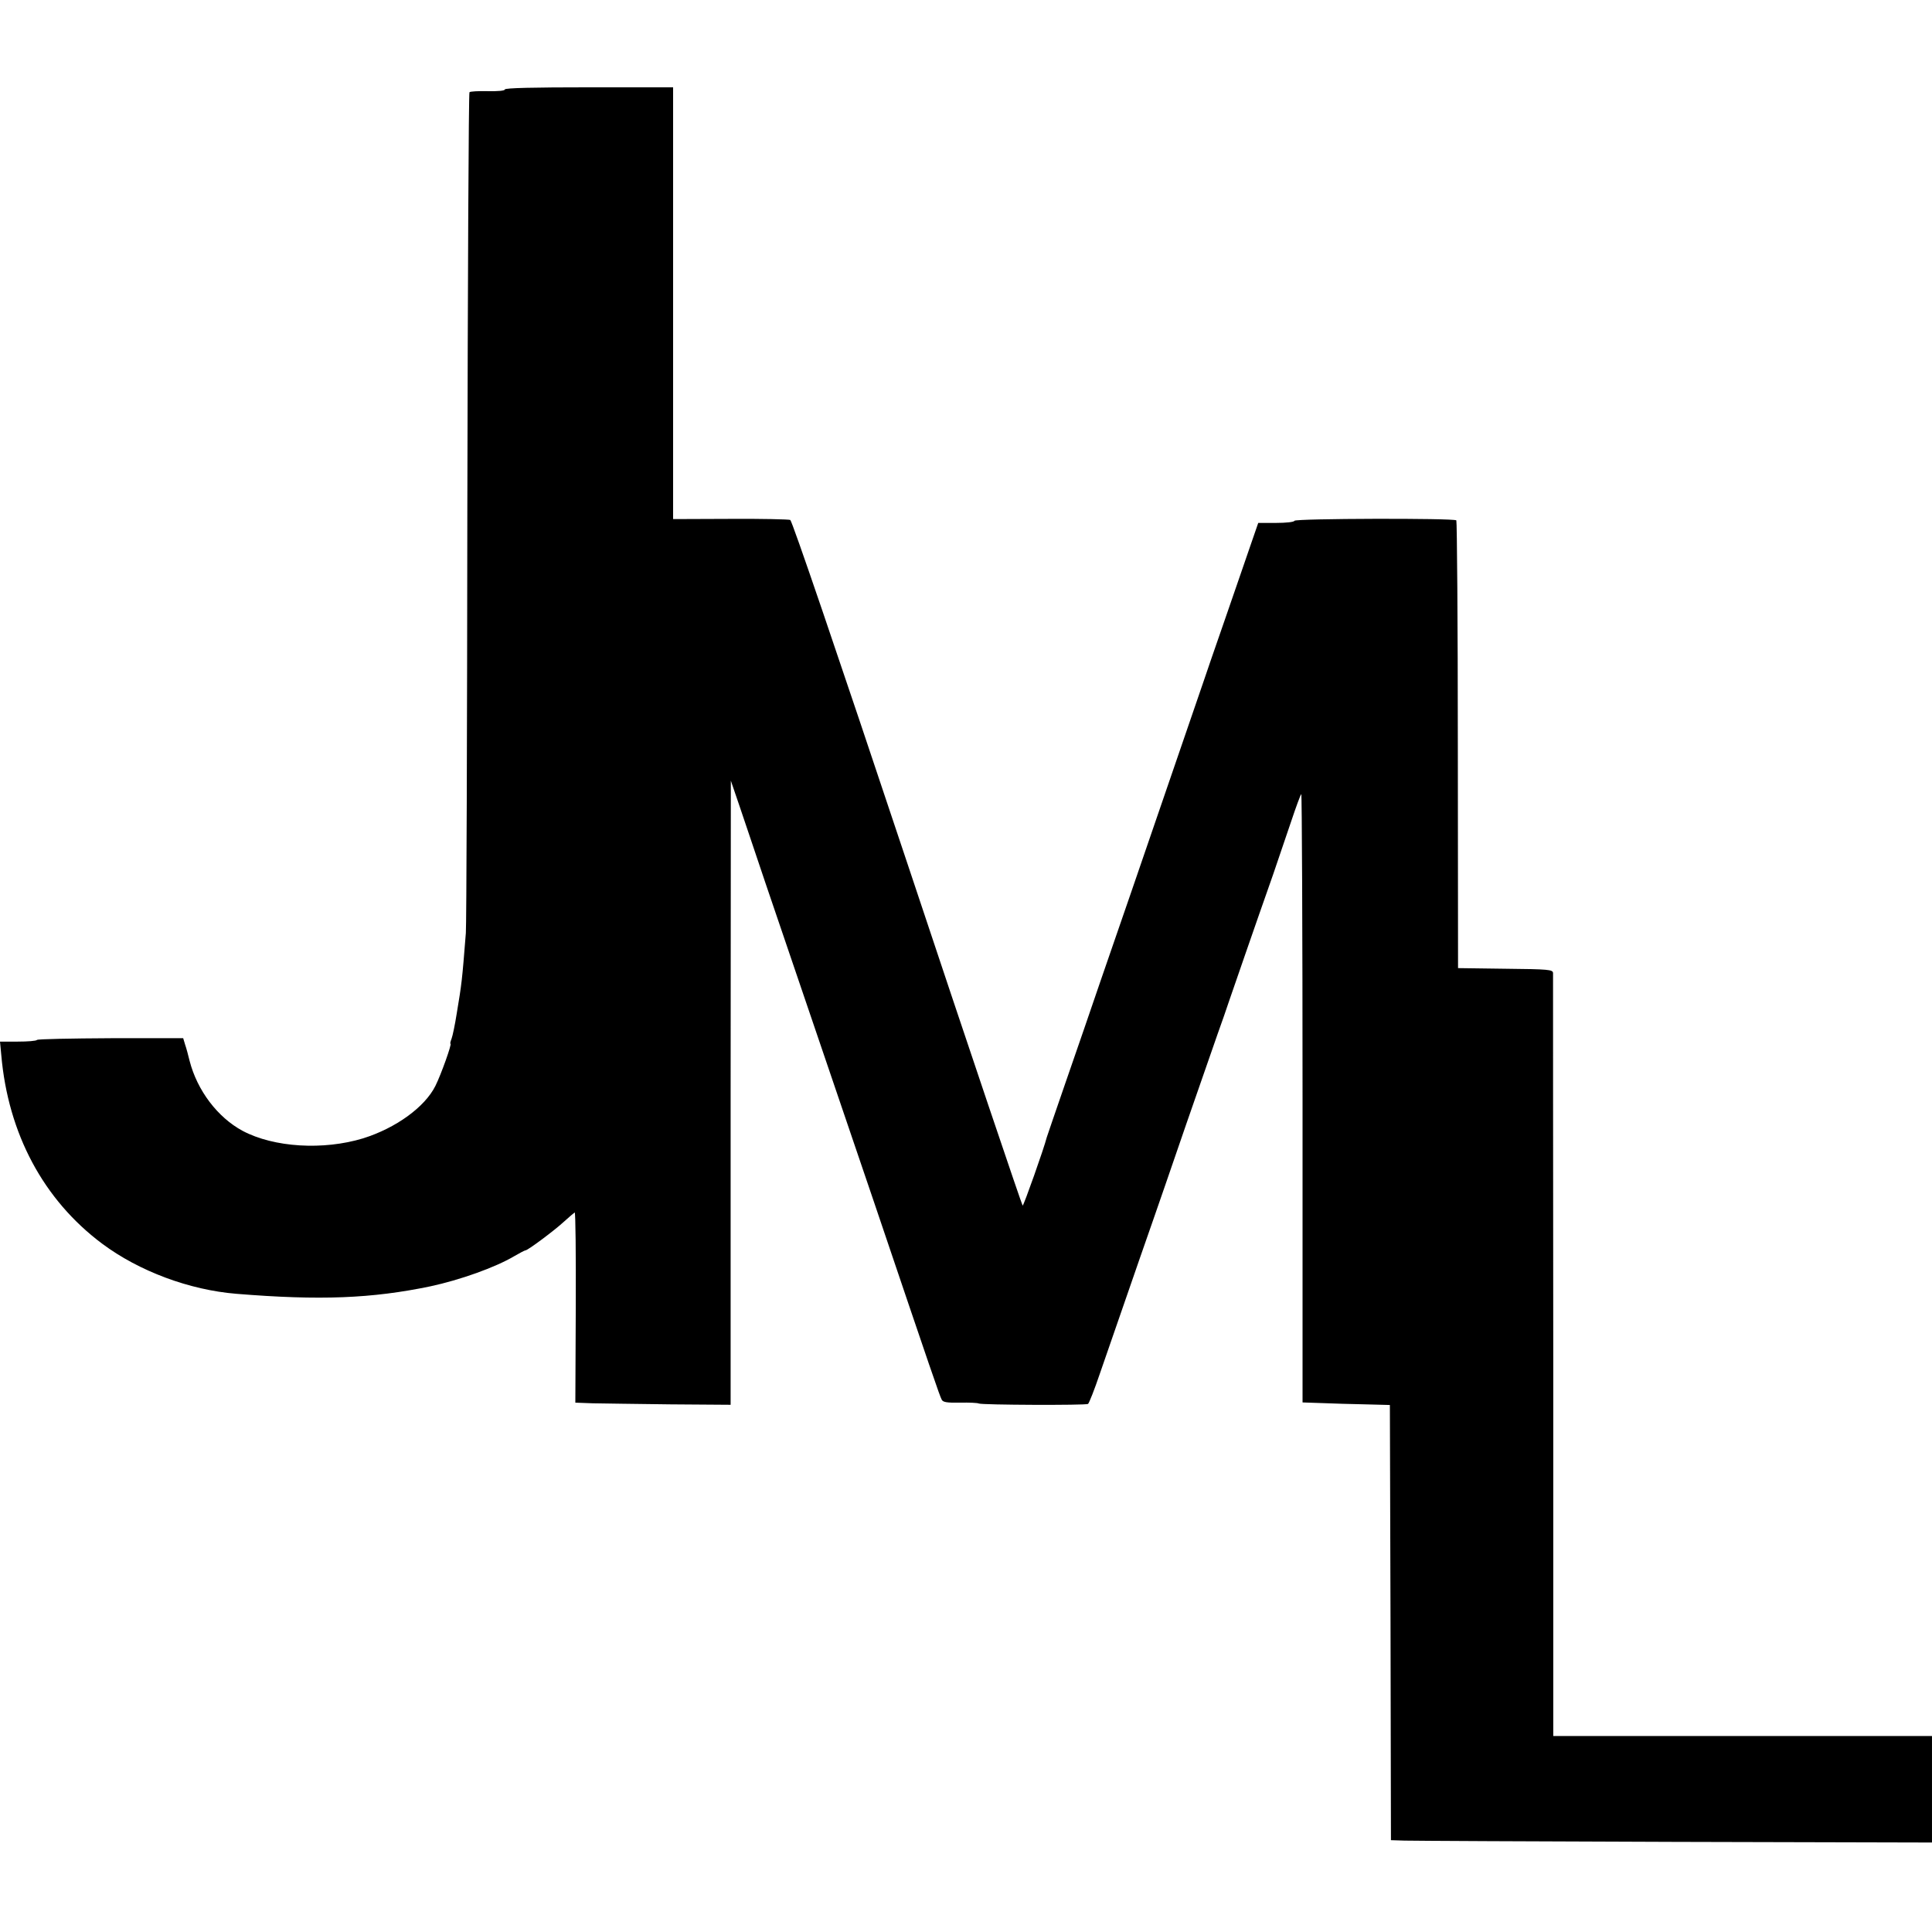 <?xml version="1.0" standalone="no"?>
<!DOCTYPE svg PUBLIC "-//W3C//DTD SVG 20010904//EN"
 "http://www.w3.org/TR/2001/REC-SVG-20010904/DTD/svg10.dtd">
<svg version="1.0" xmlns="http://www.w3.org/2000/svg"
 width="907pt" height="907pt" viewBox="0 0 907 907"
 preserveAspectRatio="xMidYMid meet">
<g transform="translate(0,907) scale(0.1,-0.1)"
fill="#000000" stroke="none">
<path d="M2370 8650 c0 -6 -32 -9 -80 -8 -44 1 -83 -1 -86 -5 -4 -4 -8 -879
-10 -1944 -1 -1066 -4 -1967 -7 -2003 -18 -227 -19 -235 -43 -379 -8 -51 -19
-104 -24 -117 -5 -13 -8 -24 -5 -24 7 0 -44 -144 -71 -198 -50 -100 -186 -198
-339 -246 -187 -57 -419 -43 -566 35 -117 63 -213 189 -249 329 -6 25 -15 59
-21 76 l-9 30 -339 0 c-187 -1 -343 -4 -347 -8 -4 -5 -45 -8 -91 -8 l-83 0 6
-63 c32 -369 198 -680 474 -886 173 -129 409 -217 630 -235 393 -32 636 -22
910 35 140 30 305 89 393 141 26 15 50 28 54 28 11 0 138 95 181 135 24 22 47
41 50 43 4 1 6 -199 5 -446 l-2 -447 82 -3 c45 -1 209 -3 365 -5 l282 -2 0
1465 1 1465 41 -120 c22 -66 78 -230 123 -365 46 -135 156 -459 245 -720 89
-261 207 -608 262 -770 275 -813 309 -912 319 -931 6 -12 24 -15 86 -14 43 1
83 -1 88 -4 13 -7 502 -9 513 -2 5 4 30 67 55 141 49 142 72 209 187 540 40
113 93 268 120 345 42 124 141 409 246 710 20 55 44 125 54 155 19 55 122 354
207 595 24 72 63 184 85 250 22 66 43 123 47 127 3 4 6 -637 6 -1425 l0 -1431
90 -3 c50 -2 142 -5 205 -6 l115 -3 3 -1021 2 -1022 63 -2 c34 -1 605 -4 1270
-6 l1207 -3 0 250 0 250 -889 0 -889 0 0 1782 c-1 981 -1 1791 -1 1800 -1 16
-20 18 -223 20 l-223 3 -1 1047 c0 577 -4 1051 -7 1055 -11 11 -757 9 -760 -2
-2 -6 -40 -10 -87 -10 l-83 0 -38 -110 c-21 -60 -74 -216 -119 -345 -45 -129
-90 -260 -100 -290 -19 -56 -158 -461 -340 -990 -56 -162 -121 -351 -145 -420
-63 -185 -80 -233 -167 -485 -44 -126 -81 -237 -84 -245 -12 -49 -108 -320
-113 -320 -3 1 -247 723 -541 1606 -336 1007 -541 1608 -550 1613 -8 3 -135 6
-282 5 l-268 -1 0 466 c0 256 0 712 0 1014 l0 547 -395 0 c-257 0 -395 -3
-395 -10z"/>
</g>
</svg>
